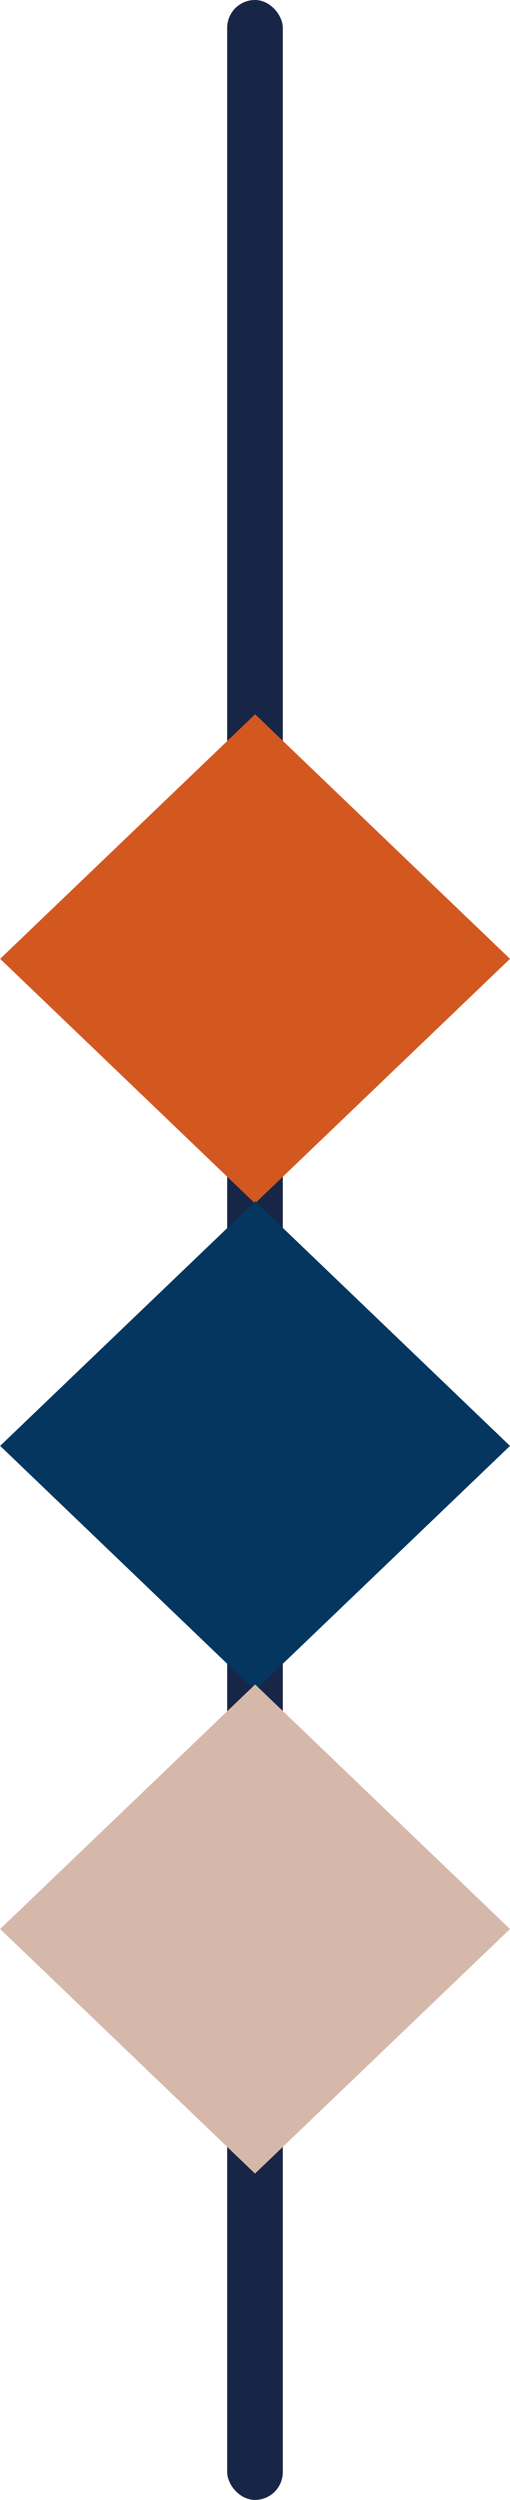 <svg id="icon_title" xmlns="http://www.w3.org/2000/svg" width="18.01" height="88.167" viewBox="0 0 18.01 88.167">
  <rect id="長方形_244" data-name="長方形 244" width="1.965" height="88.167" rx="0.983" transform="translate(8.022)" fill="#172646"/>
  <path id="パス_861" data-name="パス 861" d="M746.326,575.8l-9-8.626,9.005-8.625,9,8.626Z" transform="translate(-737.321 -533.358)" fill="#d35820"/>
  <path id="パス_862" data-name="パス 862" d="M746.326,609.2l-9-8.626,9.005-8.625,9,8.626Z" transform="translate(-737.321 -549.581)" fill="#05365f"/>
  <path id="パス_863" data-name="パス 863" d="M746.326,642.328l-9-8.626,9.005-8.625,9,8.626Z" transform="translate(-737.321 -565.67)" fill="#d6b8aa"/>
</svg>
